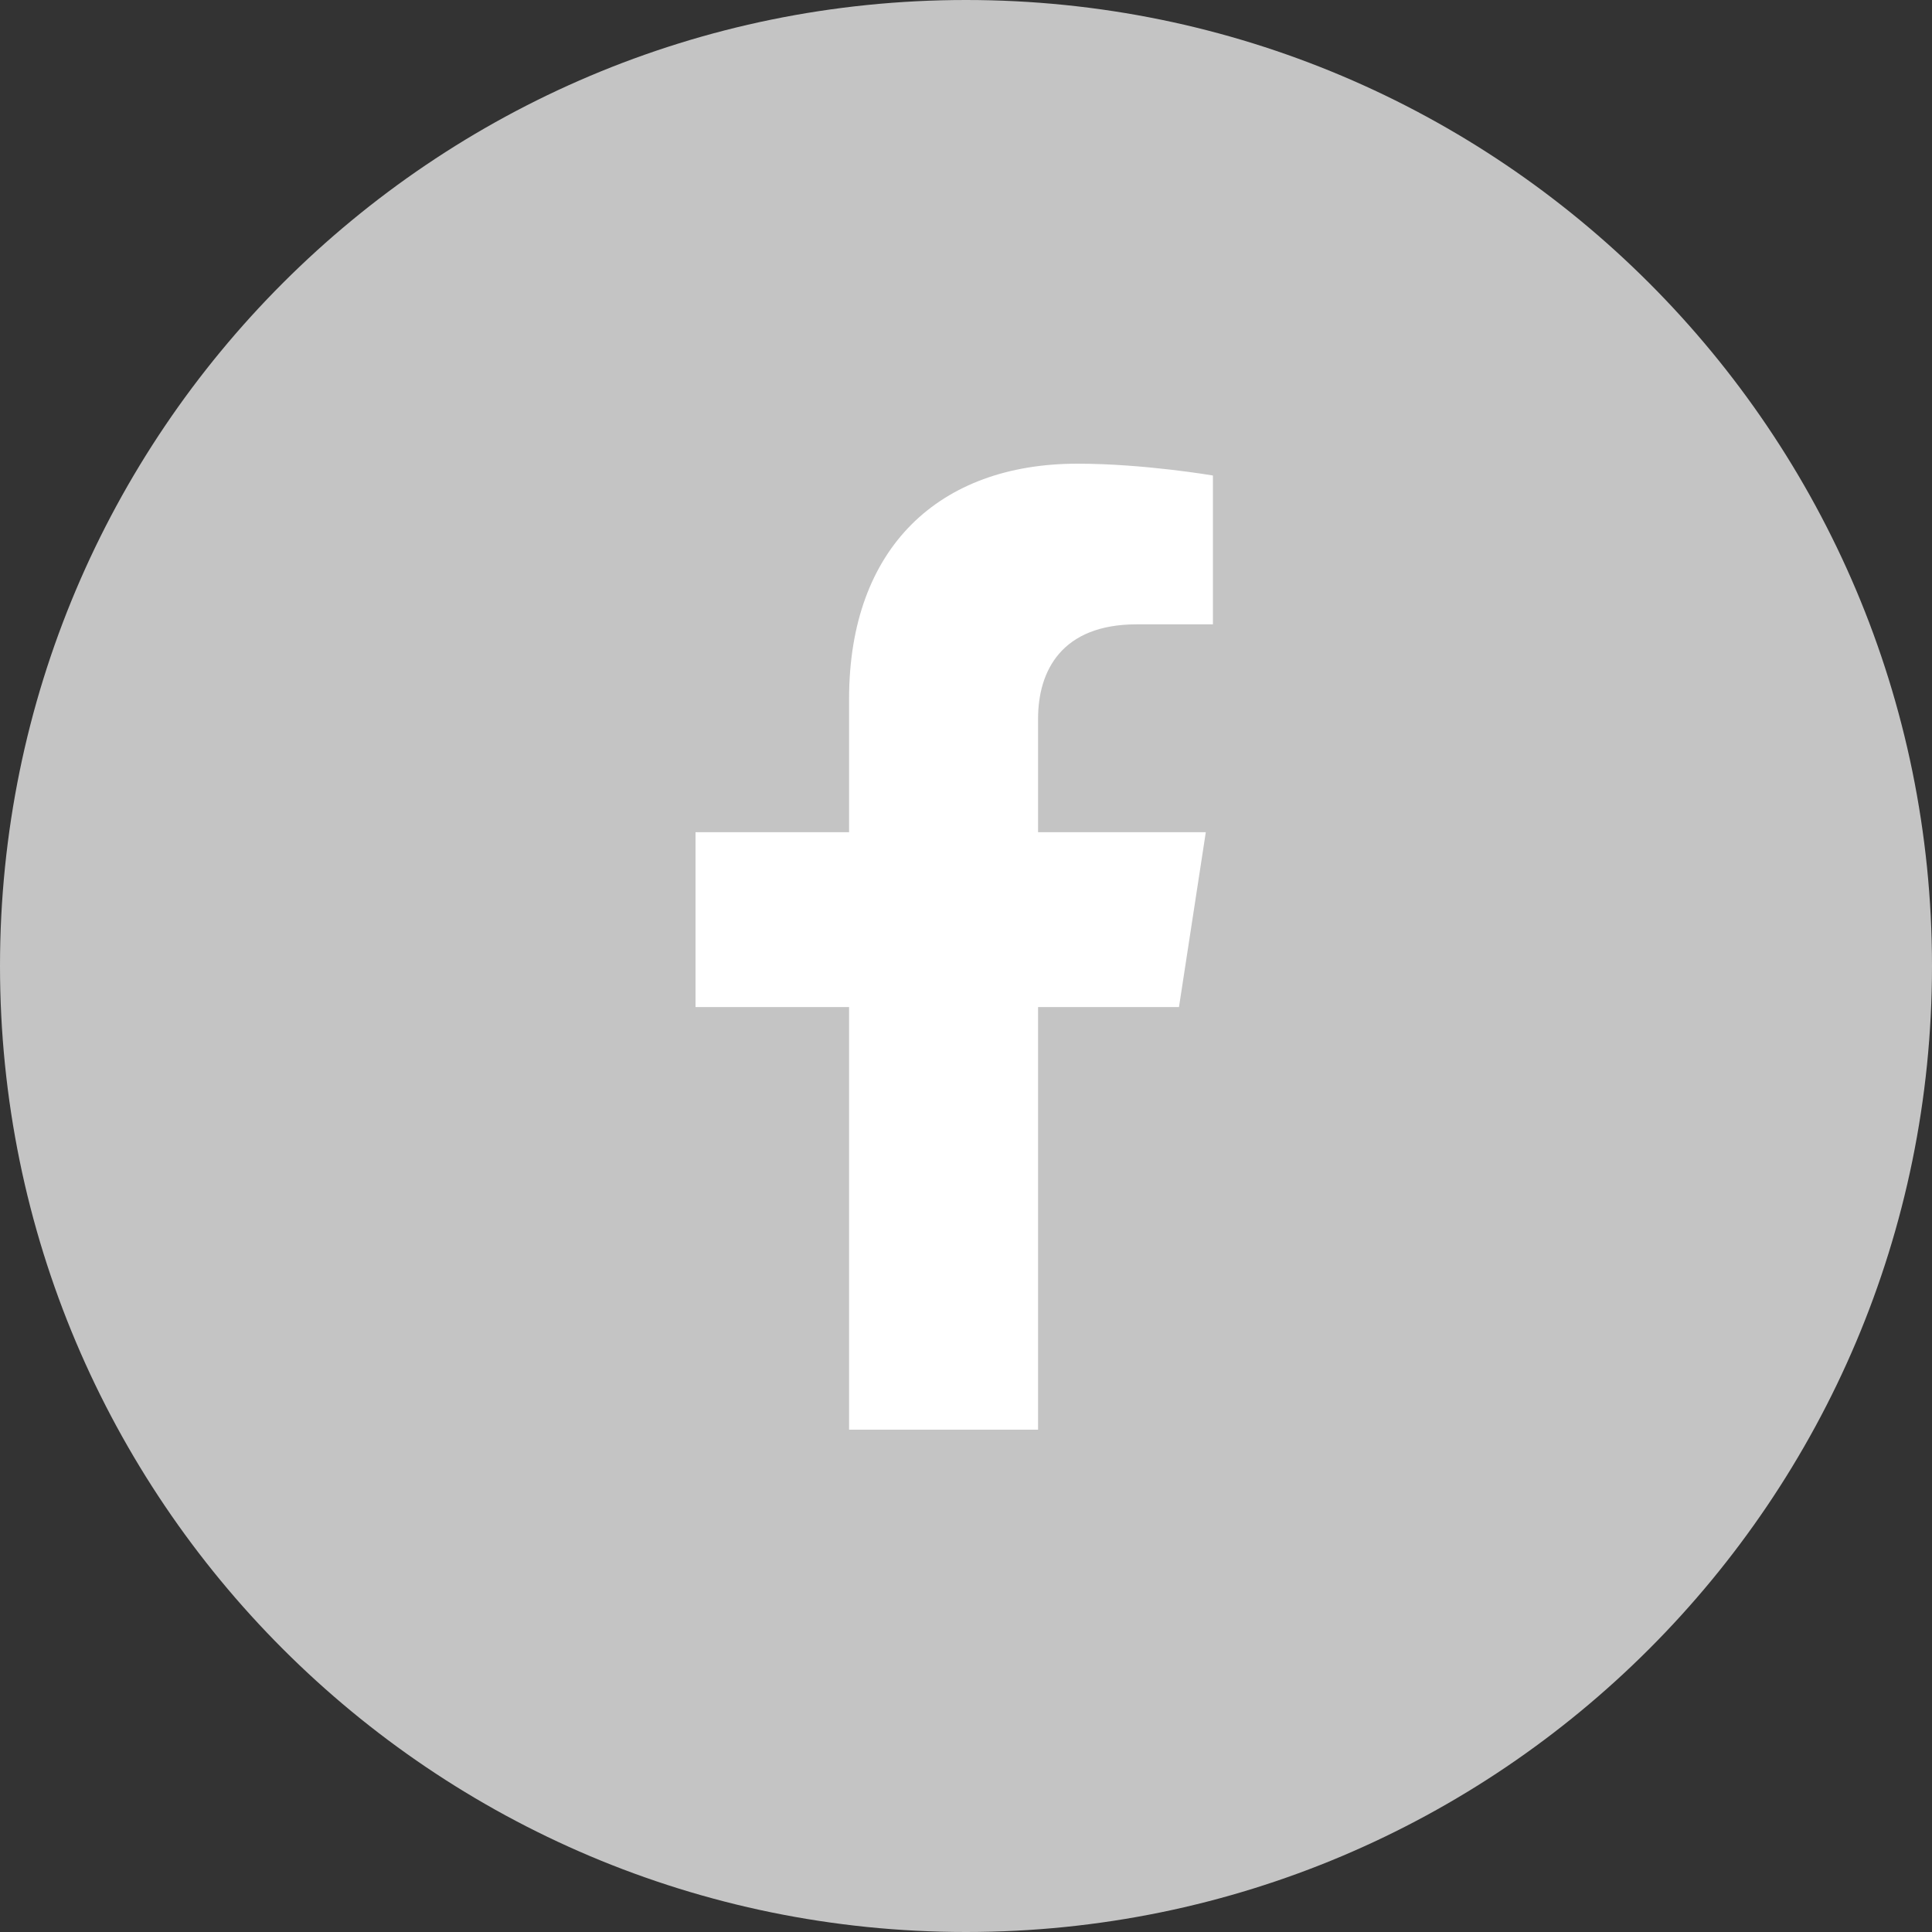 <svg width="50" height="50" viewBox="0 0 50 50" fill="none" xmlns="http://www.w3.org/2000/svg">
<rect x="0" y="0" width="50" height="50" fill="#333333" stroke="none"/>
<path d="M50 25C50 38.807 38.807 50 25 50C11.193 50 0 38.807 0 25C0 11.193 11.193 0 25 0C38.807 0 50 11.193 50 25Z" fill="#C4C4C4"/>
<path d="M30.512 26.062L31.206 21.538H26.865V18.602C26.865 17.364 27.472 16.158 29.416 16.158H31.39V12.306C31.39 12.306 29.599 12 27.886 12C24.311 12 21.974 14.167 21.974 18.09V21.538H18V26.062H21.974V37H26.865V26.062H30.512Z" fill="white"/>
</svg>
